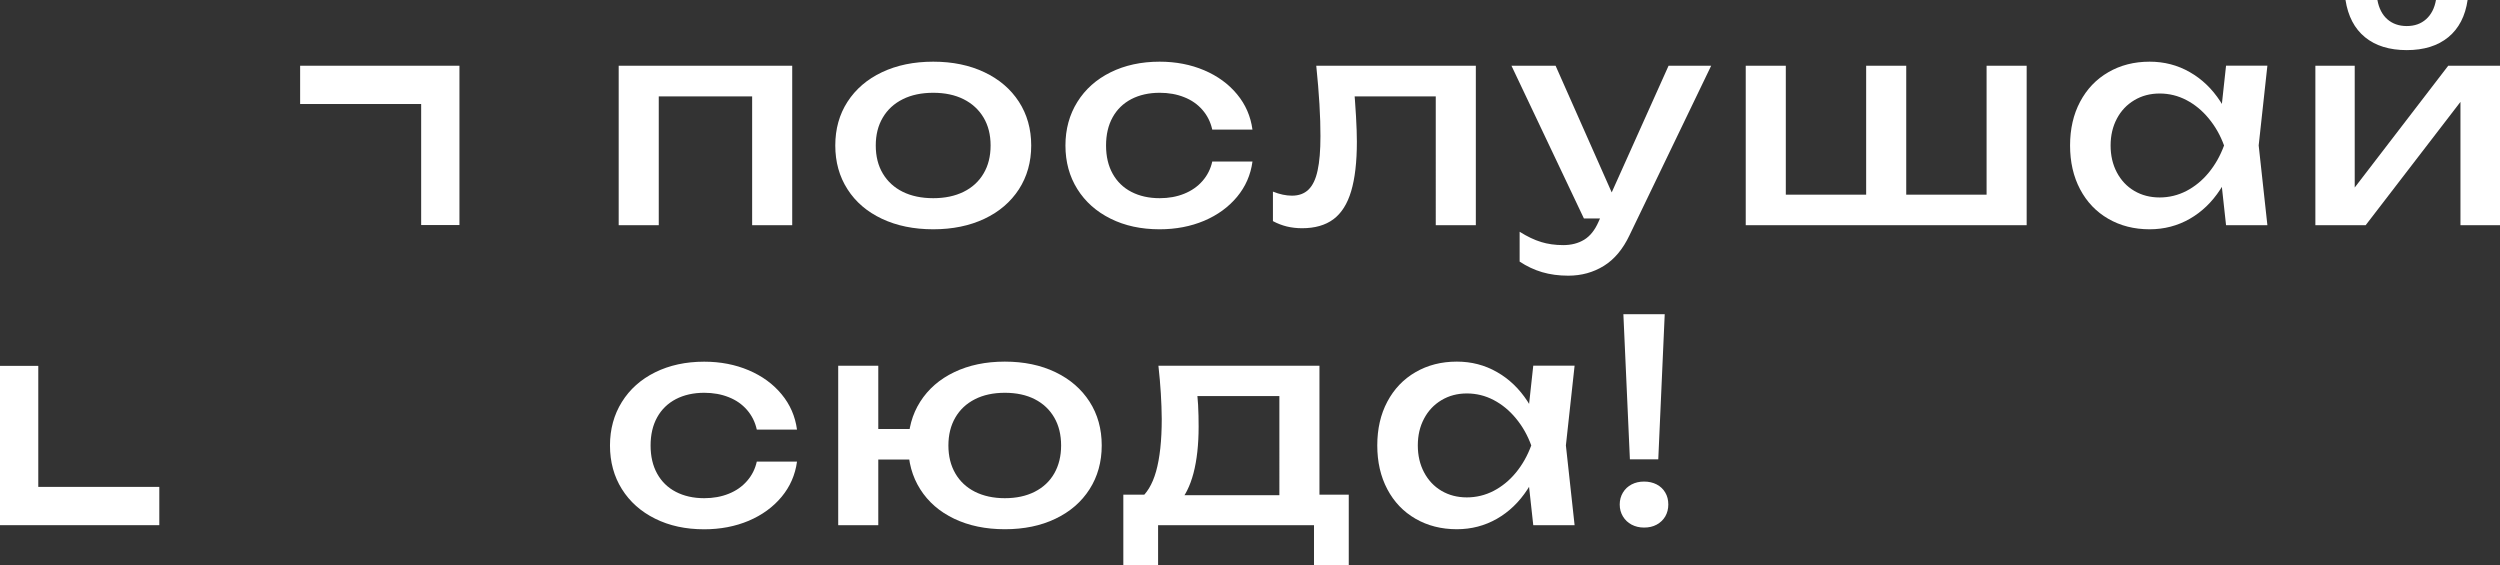 <?xml version="1.0" encoding="UTF-8"?> <svg xmlns="http://www.w3.org/2000/svg" xmlns:xlink="http://www.w3.org/1999/xlink" version="1.1" id="Layer_1" x="0px" y="0px" viewBox="0 0 376.16 85.04" style="enable-background:new 0 0 376.16 85.04;" xml:space="preserve"><rect x="0" y="0" width="376.16" height="85.04" fill="#333333" stroke="none"/> <style type="text/css"> .st0{fill:#FFFFFF;} </style> <g> <g> <path class="st0" d="M119.2,9.89v23.99h-6.03V11.75l2.79,2.75H96.33l2.79-2.75v22.13h-6.03V9.89H119.2z"></path> <path class="st0" d="M140.42,34.5c-2.92,0-5.49-0.53-7.72-1.58c-2.23-1.05-3.96-2.53-5.18-4.44c-1.23-1.91-1.84-4.11-1.84-6.59 s0.61-4.68,1.84-6.58c1.23-1.9,2.96-3.39,5.18-4.44c2.23-1.06,4.8-1.59,7.72-1.59c2.91,0,5.47,0.53,7.7,1.59 c2.23,1.06,3.96,2.54,5.19,4.44c1.23,1.9,1.85,4.1,1.85,6.58s-0.62,4.68-1.85,6.59c-1.24,1.91-2.97,3.39-5.19,4.44 C145.89,33.97,143.33,34.5,140.42,34.5z M140.42,29.82c1.75,0,3.27-0.32,4.57-0.96c1.3-0.64,2.3-1.56,3-2.75 c0.71-1.19,1.06-2.6,1.06-4.22c0-1.61-0.35-3.01-1.06-4.2c-0.71-1.19-1.71-2.11-3-2.76c-1.3-0.65-2.82-0.97-4.57-0.97 c-1.76,0-3.29,0.32-4.59,0.97c-1.3,0.65-2.3,1.57-3,2.76c-0.71,1.19-1.06,2.59-1.06,4.2c0,1.62,0.35,3.03,1.06,4.22 c0.71,1.19,1.71,2.11,3,2.75C137.13,29.5,138.66,29.82,140.42,29.82z"></path> <path class="st0" d="M188.45,24.32c-0.27,1.99-1.04,3.76-2.32,5.3c-1.28,1.54-2.93,2.74-4.95,3.6c-2.02,0.85-4.26,1.28-6.7,1.28 c-2.78,0-5.24-0.53-7.38-1.6c-2.14-1.06-3.81-2.55-5-4.45c-1.19-1.9-1.79-4.09-1.79-6.56c0-2.45,0.6-4.64,1.79-6.55 c1.19-1.91,2.86-3.4,5-4.46c2.14-1.06,4.61-1.6,7.38-1.6c2.44,0,4.67,0.43,6.7,1.29c2.02,0.86,3.67,2.06,4.95,3.61 c1.28,1.54,2.05,3.32,2.32,5.32h-6.05c-0.25-1.14-0.75-2.13-1.48-2.97c-0.73-0.84-1.65-1.48-2.75-1.91 c-1.1-0.44-2.33-0.66-3.68-0.66c-1.62,0-3.04,0.32-4.26,0.95c-1.22,0.64-2.16,1.55-2.82,2.74s-0.99,2.61-0.99,4.24 c0,1.64,0.33,3.05,0.99,4.24s1.6,2.11,2.82,2.74c1.22,0.63,2.64,0.95,4.26,0.95c1.35,0,2.58-0.22,3.69-0.67s2.03-1.09,2.76-1.93 c0.73-0.84,1.22-1.81,1.46-2.91H188.45z"></path> <path class="st0" d="M198.05,9.89h24.01v23.99h-6.03V11.71l2.79,2.79h-17.75l2.58-2.18c0.34,3.94,0.51,6.94,0.51,9.01 c0,3.05-0.29,5.53-0.86,7.44s-1.46,3.32-2.67,4.22c-1.21,0.9-2.78,1.35-4.73,1.35c-0.79,0-1.55-0.09-2.27-0.26 c-0.73-0.18-1.43-0.45-2.1-0.81v-4.44c1.02,0.41,1.97,0.61,2.86,0.61c1.03,0,1.86-0.3,2.49-0.91c0.63-0.61,1.09-1.56,1.37-2.87 c0.29-1.3,0.43-3.03,0.43-5.17C198.69,17.61,198.48,14.08,198.05,9.89z"></path> <path class="st0" d="M238.32,32.87l-10.9-22.98h6.64l10.18,22.98H238.32z M235.97,41.48c-1.44,0-2.75-0.18-3.94-0.53 c-1.18-0.35-2.31-0.88-3.38-1.59v-4.49c1.14,0.72,2.21,1.23,3.22,1.54c1,0.31,2.12,0.47,3.34,0.47c1.21,0,2.26-0.27,3.15-0.81 c0.89-0.54,1.61-1.44,2.16-2.7l10.54-23.48h6.41l-12.27,25.47c-1,2.12-2.29,3.66-3.87,4.64S237.96,41.48,235.97,41.48z"></path> <path class="st0" d="M262.67,33.88V9.89h6.03v21.2l-1.86-1.8h15.11l-1.16,1.8V9.89h6.03v21.2l-1.54-1.8h15.47l-1.84,1.8V9.89h6.03 v23.99H262.67z"></path> <path class="st0" d="M336.68,21.89c-0.51,2.52-1.38,4.74-2.62,6.63c-1.24,1.9-2.77,3.37-4.59,4.41c-1.82,1.04-3.83,1.57-6.03,1.57 c-2.33,0-4.4-0.53-6.22-1.58c-1.82-1.05-3.23-2.53-4.24-4.44c-1.01-1.91-1.51-4.11-1.51-6.59s0.5-4.68,1.51-6.58 c1.01-1.9,2.42-3.39,4.24-4.44c1.82-1.06,3.89-1.59,6.22-1.59c2.2,0,4.21,0.52,6.04,1.57c1.83,1.04,3.36,2.51,4.6,4.41 C335.32,17.15,336.18,19.36,336.68,21.89z M317.57,21.89c0,1.51,0.31,2.86,0.94,4.05c0.63,1.19,1.5,2.12,2.62,2.78 c1.12,0.66,2.39,0.99,3.82,0.99c1.42,0,2.77-0.33,4.03-0.98c1.26-0.66,2.38-1.57,3.35-2.75c0.97-1.18,1.74-2.54,2.31-4.09 c-0.56-1.54-1.33-2.89-2.31-4.07c-0.97-1.18-2.09-2.1-3.35-2.76c-1.26-0.66-2.61-0.99-4.03-0.99c-1.43,0-2.7,0.34-3.82,1.01 c-1.12,0.67-2,1.6-2.62,2.78C317.89,19.03,317.57,20.38,317.57,21.89z M334.94,33.88l-0.97-8.87l1.12-3.13l-1.12-3.09l0.97-8.91 h6.22l-1.31,12l1.31,12H334.94z"></path> <path class="st0" d="M348.38,33.88V9.89h5.92v20.92l-1.67-0.42l15.74-20.5h7.79v23.99h-5.95V12.64l1.73,0.44l-15.99,20.8H348.38z M362.13,7.54c-2.61,0-4.7-0.65-6.28-1.94c-1.58-1.29-2.56-3.16-2.94-5.62h4.8c0.23,1.26,0.72,2.23,1.49,2.91s1.75,1.03,2.93,1.03 c1.17,0,2.14-0.34,2.91-1.03s1.27-1.65,1.49-2.91h4.76c-0.35,2.44-1.32,4.31-2.9,5.61C366.81,6.89,364.72,7.54,362.13,7.54z"></path> <path class="st0" d="M119.92,69.46c-0.27,1.99-1.04,3.76-2.32,5.3c-1.28,1.54-2.93,2.74-4.95,3.6c-2.02,0.85-4.26,1.28-6.7,1.28 c-2.78,0-5.24-0.53-7.38-1.6c-2.14-1.06-3.81-2.55-5-4.45c-1.19-1.9-1.79-4.09-1.79-6.56c0-2.45,0.6-4.64,1.79-6.55 c1.19-1.91,2.86-3.4,5-4.46c2.14-1.06,4.61-1.6,7.38-1.6c2.44,0,4.67,0.43,6.7,1.29c2.02,0.86,3.67,2.06,4.95,3.61 c1.28,1.54,2.05,3.32,2.32,5.32h-6.05c-0.25-1.14-0.75-2.13-1.48-2.97c-0.73-0.84-1.65-1.48-2.75-1.91 c-1.1-0.44-2.33-0.66-3.68-0.66c-1.62,0-3.04,0.32-4.26,0.95c-1.22,0.64-2.16,1.55-2.82,2.74c-0.66,1.19-0.99,2.61-0.99,4.24 c0,1.64,0.33,3.05,0.99,4.24c0.66,1.19,1.6,2.11,2.82,2.74c1.22,0.63,2.64,0.95,4.26,0.95c1.35,0,2.58-0.22,3.69-0.67 c1.11-0.44,2.03-1.09,2.76-1.93c0.73-0.84,1.22-1.81,1.46-2.91H119.92z"></path> <path class="st0" d="M126.12,79.02V55.03h6.03v23.99H126.12z M129.46,69.14v-4.59h10.94v4.59H129.46z M151.19,79.63 c-2.88,0-5.42-0.53-7.62-1.58c-2.2-1.05-3.9-2.53-5.11-4.44s-1.81-4.11-1.81-6.59c0-2.48,0.6-4.68,1.81-6.58 c1.21-1.9,2.91-3.39,5.11-4.44c2.2-1.06,4.74-1.59,7.62-1.59c2.88,0,5.42,0.53,7.62,1.59c2.2,1.06,3.91,2.54,5.13,4.44 c1.22,1.9,1.83,4.1,1.83,6.58c0,2.48-0.61,4.68-1.83,6.59c-1.22,1.91-2.93,3.39-5.13,4.44C156.61,79.11,154.07,79.63,151.19,79.63 z M151.19,74.96c1.72,0,3.22-0.32,4.5-0.97c1.28-0.65,2.26-1.57,2.94-2.76s1.03-2.59,1.03-4.2c0-1.61-0.34-3.01-1.03-4.2 s-1.66-2.11-2.93-2.76c-1.27-0.65-2.77-0.97-4.51-0.97c-1.72,0-3.22,0.32-4.5,0.97c-1.28,0.65-2.26,1.57-2.95,2.76 c-0.69,1.19-1.04,2.59-1.04,4.2c0,1.61,0.35,3.01,1.04,4.2c0.69,1.19,1.67,2.11,2.95,2.76C147.97,74.63,149.47,74.96,151.19,74.96 z"></path> <path class="st0" d="M202.94,74.43v10.6h-5.23v-6.01h-23.46v6.01h-5.23v-10.6h6.35l1.54,0.08h17.48l1.37-0.08H202.94z M174.3,55.03h24.23v22.38h-6.03V56.82l2.77,2.77h-17.86l2.52-2.07c0.17,1.17,0.28,2.31,0.34,3.41c0.06,1.1,0.08,2.19,0.08,3.26 c0,2.71-0.26,5.04-0.77,7c-0.52,1.96-1.27,3.46-2.25,4.5c-0.99,1.04-2.17,1.56-3.53,1.56l-2.45-2.07c1.17-0.85,2.04-2.27,2.6-4.26 c0.56-2,0.85-4.62,0.85-7.88C174.78,60.56,174.62,57.89,174.3,55.03z"></path> <path class="st0" d="M232.44,67.02c-0.51,2.52-1.38,4.74-2.62,6.63c-1.24,1.9-2.77,3.37-4.59,4.41c-1.82,1.04-3.83,1.57-6.03,1.57 c-2.33,0-4.4-0.53-6.22-1.58c-1.82-1.05-3.23-2.53-4.24-4.44c-1.01-1.91-1.51-4.11-1.51-6.59c0-2.48,0.5-4.68,1.51-6.58 c1.01-1.9,2.42-3.39,4.24-4.44c1.82-1.06,3.89-1.59,6.22-1.59c2.2,0,4.21,0.52,6.04,1.57c1.83,1.04,3.36,2.51,4.6,4.41 C231.07,62.29,231.94,64.5,232.44,67.02z M213.33,67.02c0,1.51,0.31,2.86,0.94,4.05c0.63,1.19,1.5,2.12,2.62,2.78 c1.12,0.66,2.39,0.99,3.82,0.99c1.42,0,2.77-0.33,4.03-0.98c1.26-0.66,2.38-1.57,3.35-2.75c0.97-1.18,1.74-2.54,2.31-4.09 c-0.56-1.54-1.33-2.89-2.31-4.07c-0.97-1.18-2.09-2.1-3.35-2.76c-1.26-0.66-2.61-0.99-4.03-0.99c-1.43,0-2.7,0.34-3.82,1.01 c-1.12,0.67-2,1.6-2.62,2.78C213.64,64.17,213.33,65.51,213.33,67.02z M230.7,79.02l-0.97-8.87l1.12-3.13l-1.12-3.09l0.97-8.91 h6.22l-1.31,12l1.31,12H230.7z"></path> <path class="st0" d="M247.37,79.38c-0.69,0-1.32-0.15-1.87-0.44s-0.99-0.71-1.31-1.24s-0.48-1.12-0.48-1.79 c0-0.66,0.16-1.26,0.48-1.79s0.75-0.94,1.31-1.23c0.56-0.29,1.18-0.43,1.87-0.43c0.72,0,1.35,0.15,1.9,0.43 c0.55,0.29,0.98,0.69,1.29,1.22c0.31,0.52,0.46,1.12,0.46,1.8c0,0.68-0.16,1.28-0.46,1.8c-0.31,0.52-0.74,0.93-1.29,1.23 S248.09,79.38,247.37,79.38z M244.26,47.28h6.22l-0.97,21.83h-4.27L244.26,47.28z"></path> </g> <g> <g> <polygon class="st0" points="45.16,15.65 63.37,15.65 63.37,33.86 69.13,33.86 69.13,9.89 45.16,9.89 "></polygon> </g> <g> <g> <g> <polygon class="st0" points="23.97,73.26 5.76,73.26 5.76,55.05 0,55.05 0,79.02 23.97,79.02 "></polygon> </g> </g> </g> </g> </g> </svg> 